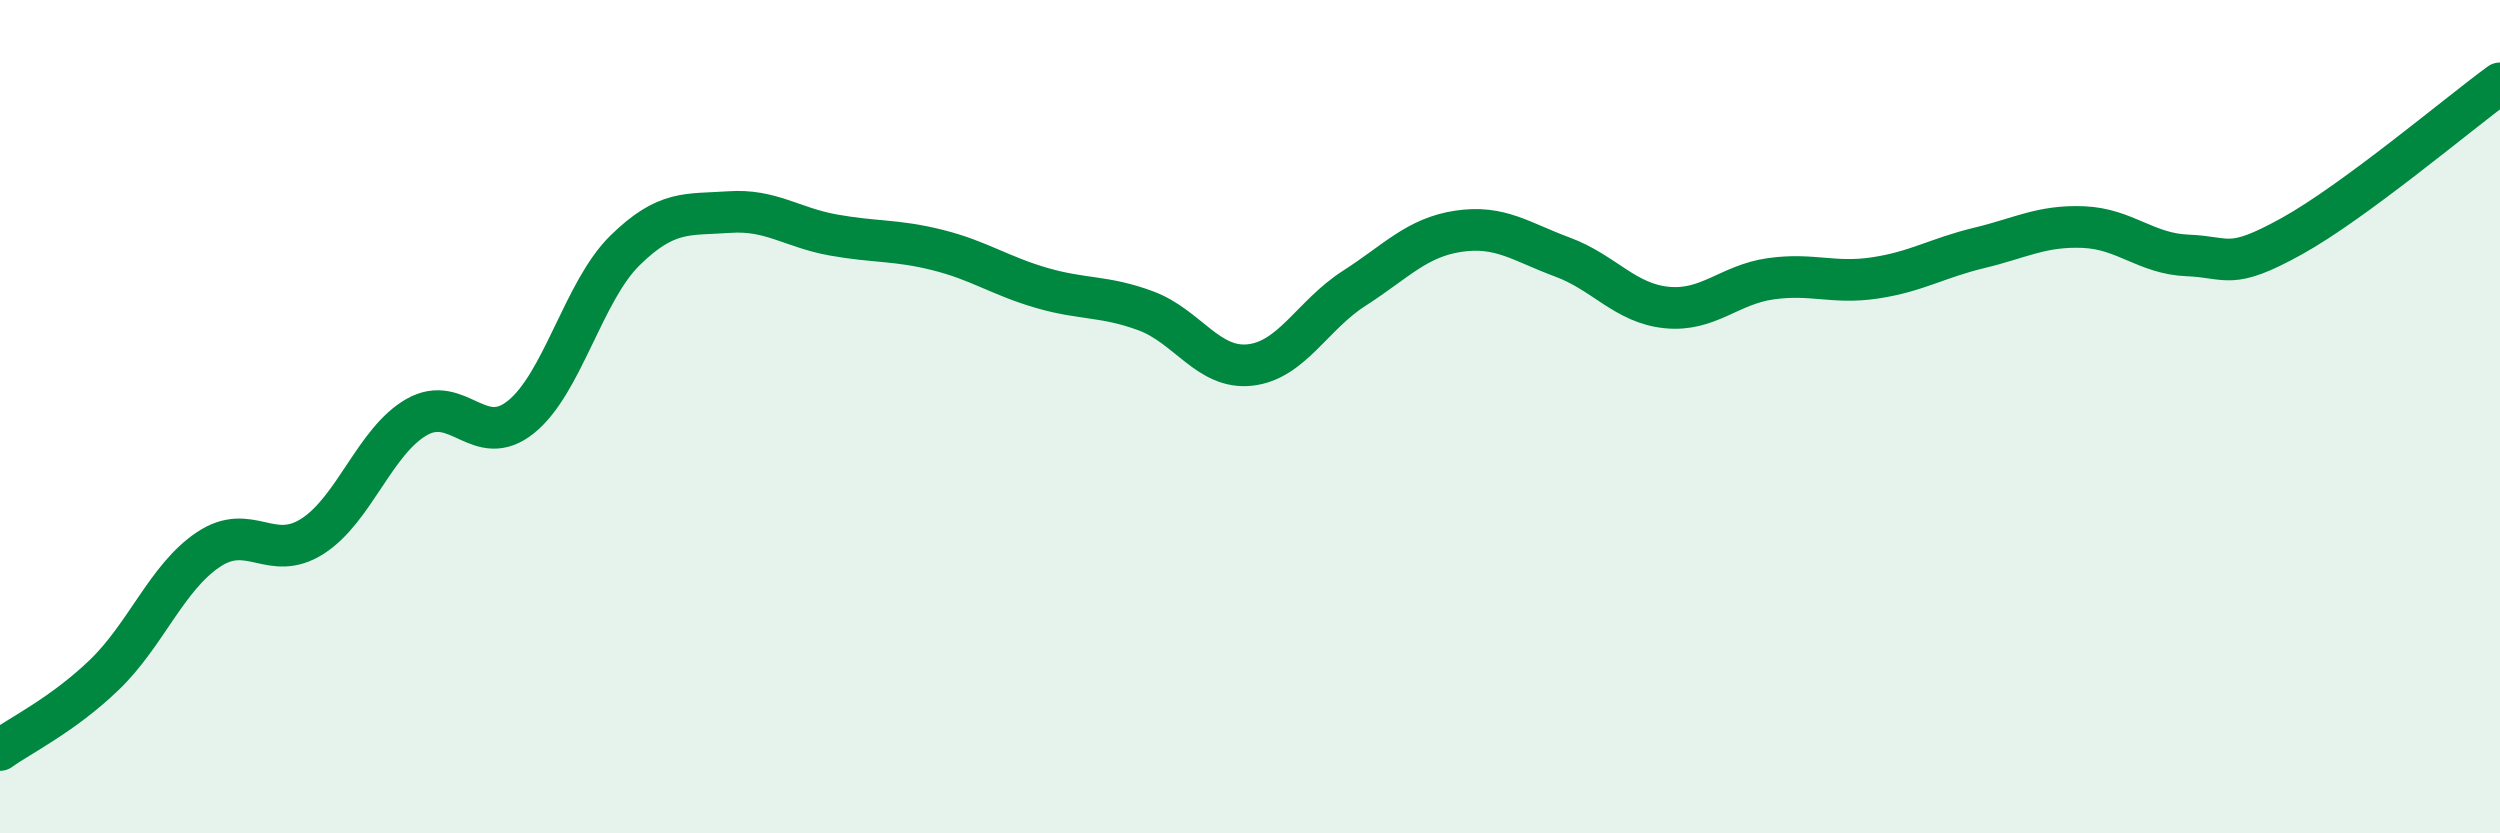 
    <svg width="60" height="20" viewBox="0 0 60 20" xmlns="http://www.w3.org/2000/svg">
      <path
        d="M 0,18 C 0.5,17.64 1.5,17.16 2.5,16.2 C 3.5,15.24 4,13.86 5,13.19 C 6,12.52 6.5,13.51 7.5,12.87 C 8.5,12.23 9,10.58 10,10.01 C 11,9.44 11.5,10.81 12.5,10.01 C 13.5,9.21 14,6.99 15,6.01 C 16,5.03 16.5,5.16 17.5,5.09 C 18.5,5.02 19,5.46 20,5.64 C 21,5.82 21.5,5.75 22.5,6 C 23.5,6.25 24,6.62 25,6.91 C 26,7.2 26.5,7.09 27.5,7.46 C 28.5,7.83 29,8.87 30,8.76 C 31,8.65 31.5,7.56 32.5,6.92 C 33.5,6.28 34,5.7 35,5.55 C 36,5.4 36.5,5.8 37.5,6.17 C 38.5,6.54 39,7.28 40,7.38 C 41,7.48 41.5,6.83 42.5,6.69 C 43.5,6.55 44,6.82 45,6.67 C 46,6.52 46.5,6.19 47.5,5.95 C 48.5,5.71 49,5.41 50,5.45 C 51,5.49 51.5,6.09 52.5,6.13 C 53.5,6.17 53.5,6.5 55,5.67 C 56.5,4.84 59,2.73 60,2L60 20L0 20Z"
        fill="#008740"
        opacity="0.1"
        stroke-linecap="round"
        stroke-linejoin="round"
      />
      <path
        d="M 0,18 C 0.5,17.64 1.5,17.16 2.5,16.2 C 3.5,15.24 4,13.86 5,13.19 C 6,12.52 6.5,13.51 7.5,12.87 C 8.5,12.23 9,10.58 10,10.01 C 11,9.44 11.5,10.81 12.5,10.01 C 13.5,9.21 14,6.99 15,6.01 C 16,5.03 16.5,5.16 17.5,5.09 C 18.5,5.02 19,5.46 20,5.64 C 21,5.82 21.5,5.75 22.5,6 C 23.5,6.25 24,6.62 25,6.91 C 26,7.2 26.5,7.09 27.5,7.46 C 28.5,7.83 29,8.87 30,8.76 C 31,8.65 31.5,7.56 32.5,6.92 C 33.5,6.28 34,5.7 35,5.55 C 36,5.4 36.5,5.8 37.5,6.17 C 38.5,6.54 39,7.28 40,7.38 C 41,7.48 41.5,6.83 42.5,6.69 C 43.5,6.55 44,6.82 45,6.67 C 46,6.52 46.5,6.19 47.5,5.95 C 48.5,5.71 49,5.41 50,5.45 C 51,5.49 51.5,6.09 52.5,6.13 C 53.5,6.17 53.5,6.5 55,5.67 C 56.5,4.84 59,2.73 60,2"
        stroke="#008740"
        stroke-width="1"
        fill="none"
        stroke-linecap="round"
        stroke-linejoin="round"
      />
    </svg>
  